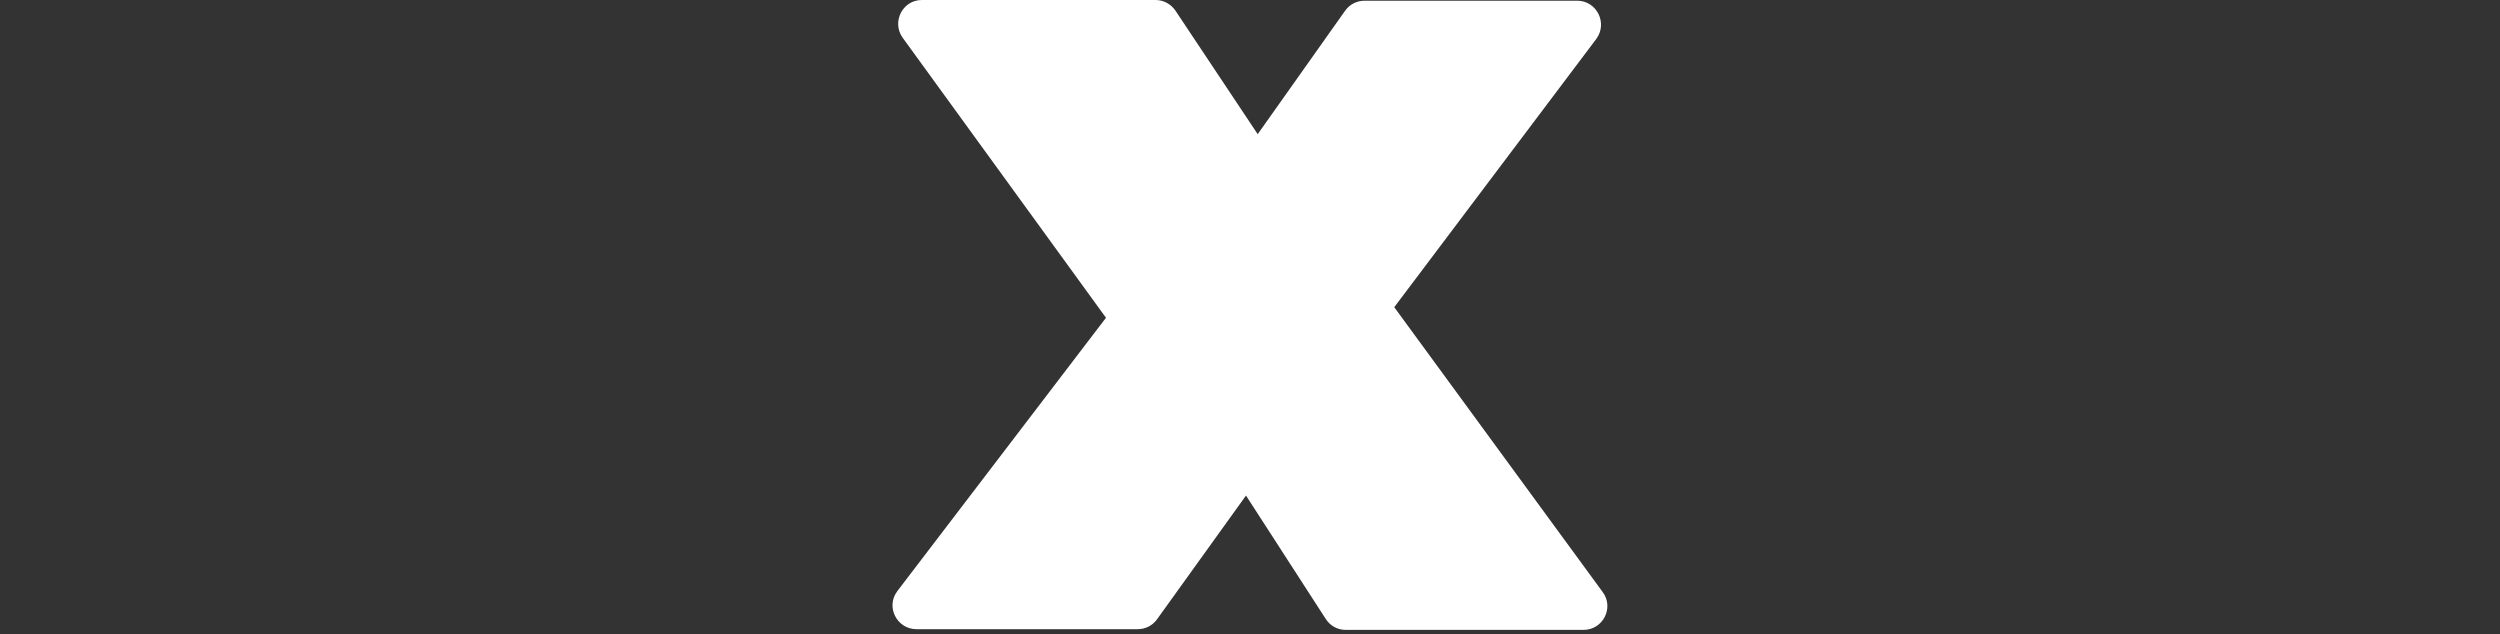 <?xml version="1.0" encoding="UTF-8"?>
<svg id="katman_1" data-name="katman 1" xmlns="http://www.w3.org/2000/svg" viewBox="0 0 1257.4 318.91">
  <rect x="0" y="0" width="1257.4" height="318.91" fill="#333333" stroke="none"/>
  <defs>
    <style>
      .cls-1 {
        fill: #fff;
        stroke-width: 0px;
      }
    </style>
  </defs>
  <path class="cls-1" d="m451.37,297.24l111.35-145.86c7.12-9.25,22.06-3.91,21.52,7.83l-.18,2.85c-.53,11.21-14.94,15.65-21.52,6.4L454.04,19.03c-5.69-7.83-.18-19.03,9.61-19.03h117.58c3.91,0,7.65,1.96,9.96,5.34l54.97,82.54c5.16,7.65,0,17.97-9.07,18.5l-8.54.71c-10.14.71-16.54-10.5-10.67-18.86l58.7-82.89c2.31-3.2,5.87-4.98,9.78-4.98h106.91c9.78,0,15.48,11.21,9.61,19.21l-106.91,141.95c-6.94,9.25-21.52,4.27-21.52-7.12h0c0-11.56,14.76-16.37,21.52-7.12l110.11,150.49c5.87,7.83.18,19.03-9.61,19.03h-119.72c-4.09,0-7.83-2.13-9.96-5.51l-54.61-84.49c-5.51-8.54,1.6-19.75,11.74-18.32l9.43,1.25c8.89,1.25,13.34,11.56,8.18,18.86l-59.59,82.89c-2.31,3.2-5.87,4.98-9.78,4.98h-111.18c-9.96,0-15.65-11.38-9.61-19.21Z"/>
</svg>